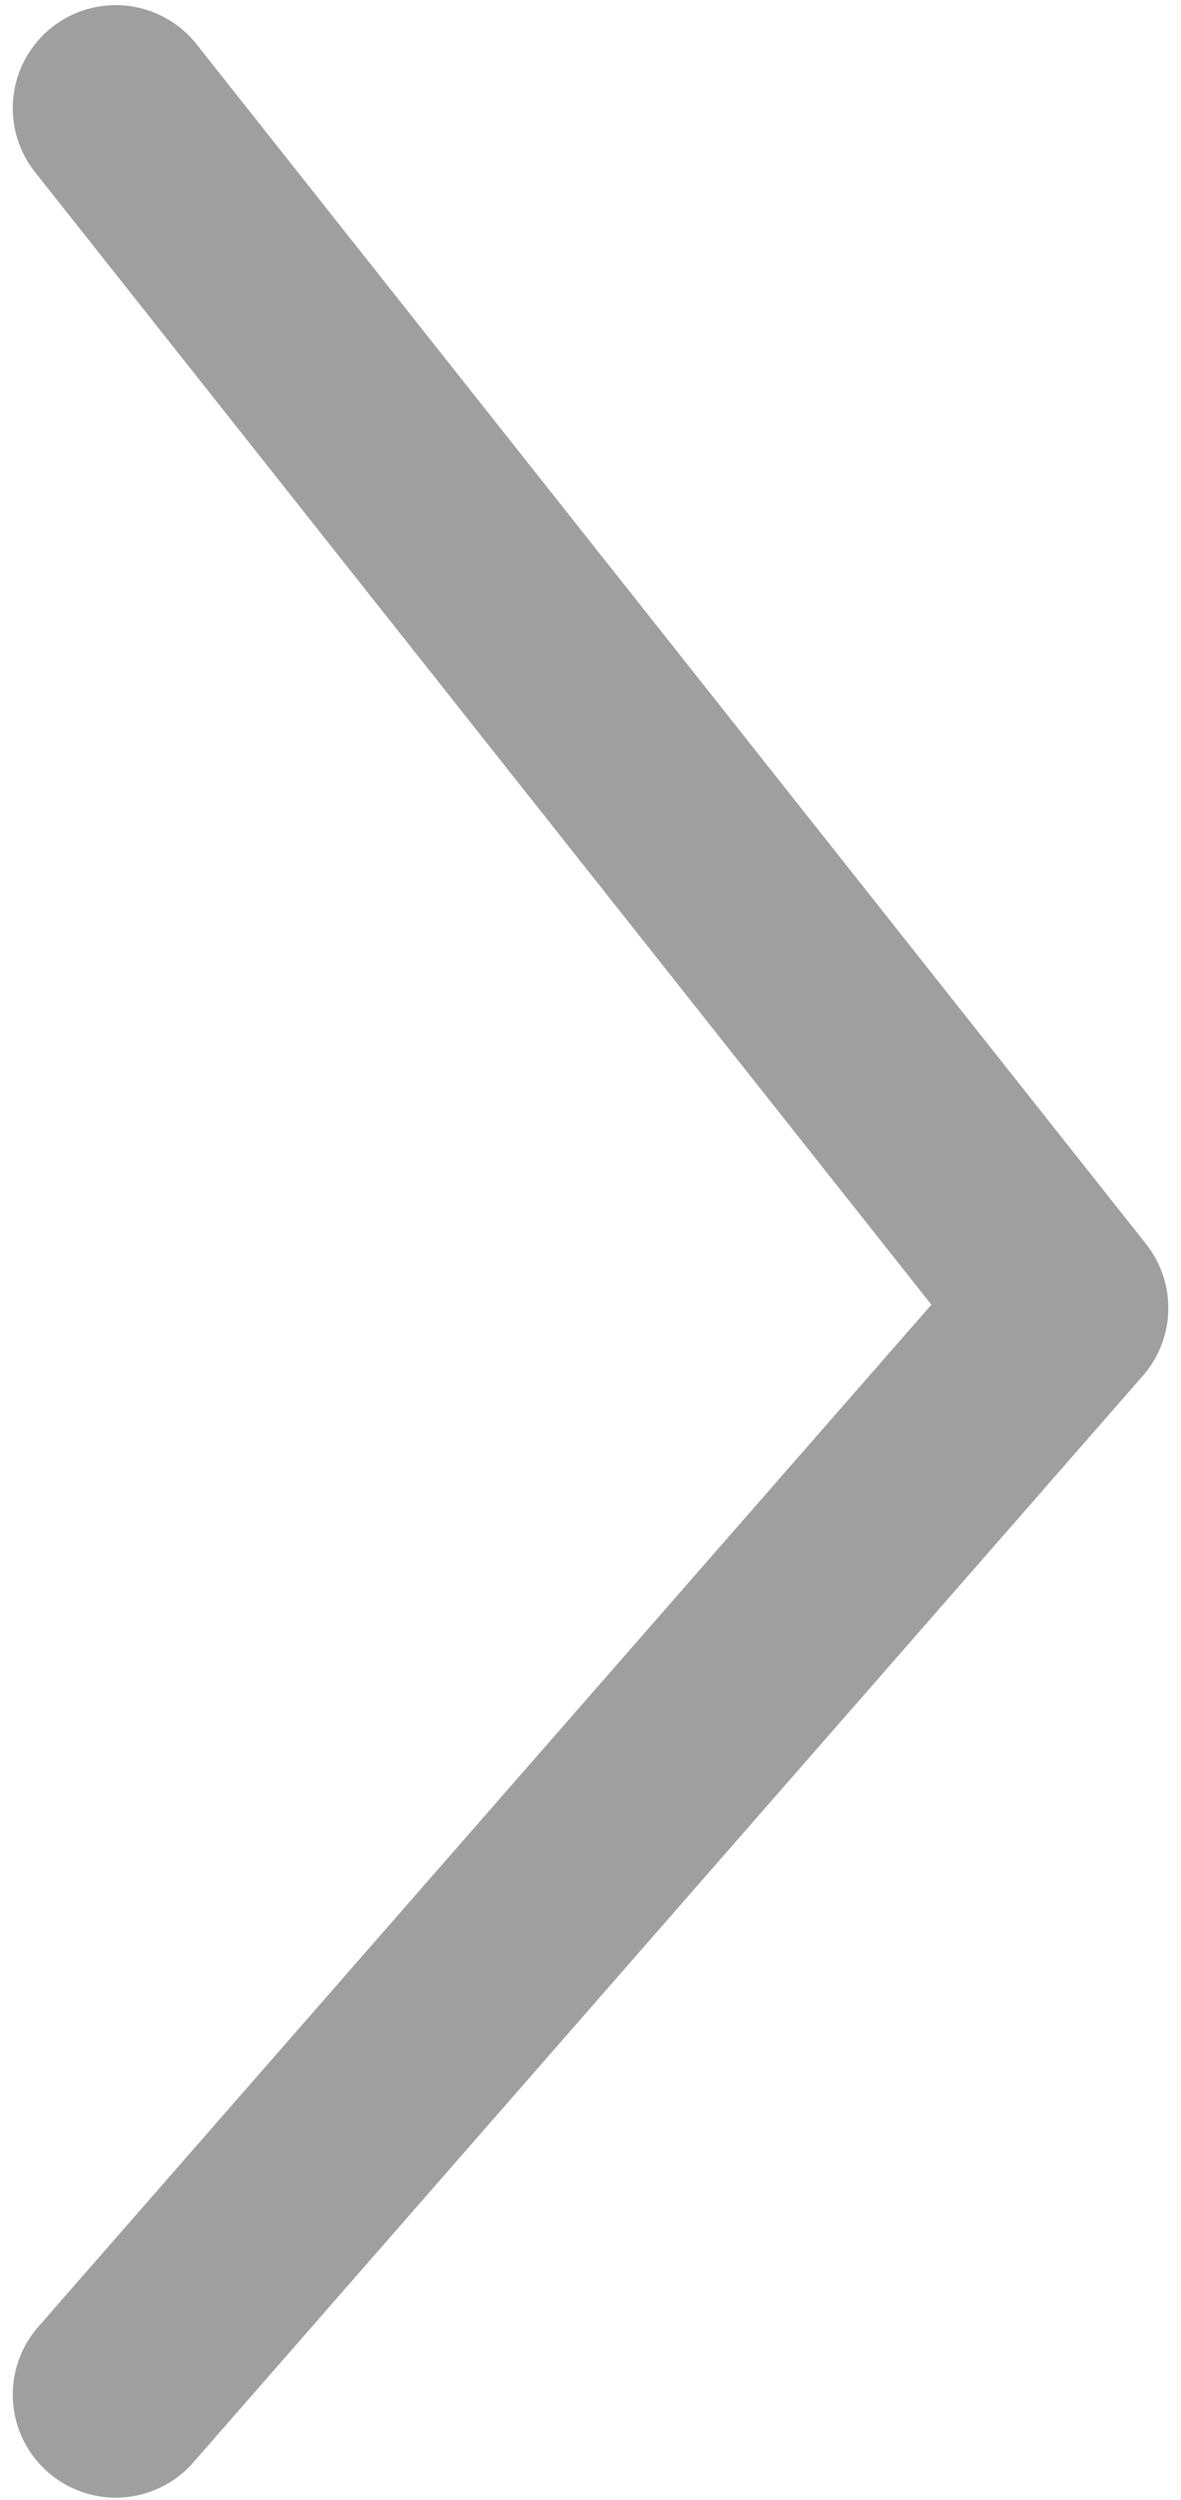 <svg xmlns="http://www.w3.org/2000/svg" width="43" height="91"><path d="M4.215 3.937l34.573 43.676L4.215 87.17" stroke="#9f9f9f" stroke-width="7.5" fill="none" stroke-linecap="round" stroke-linejoin="round"/></svg>